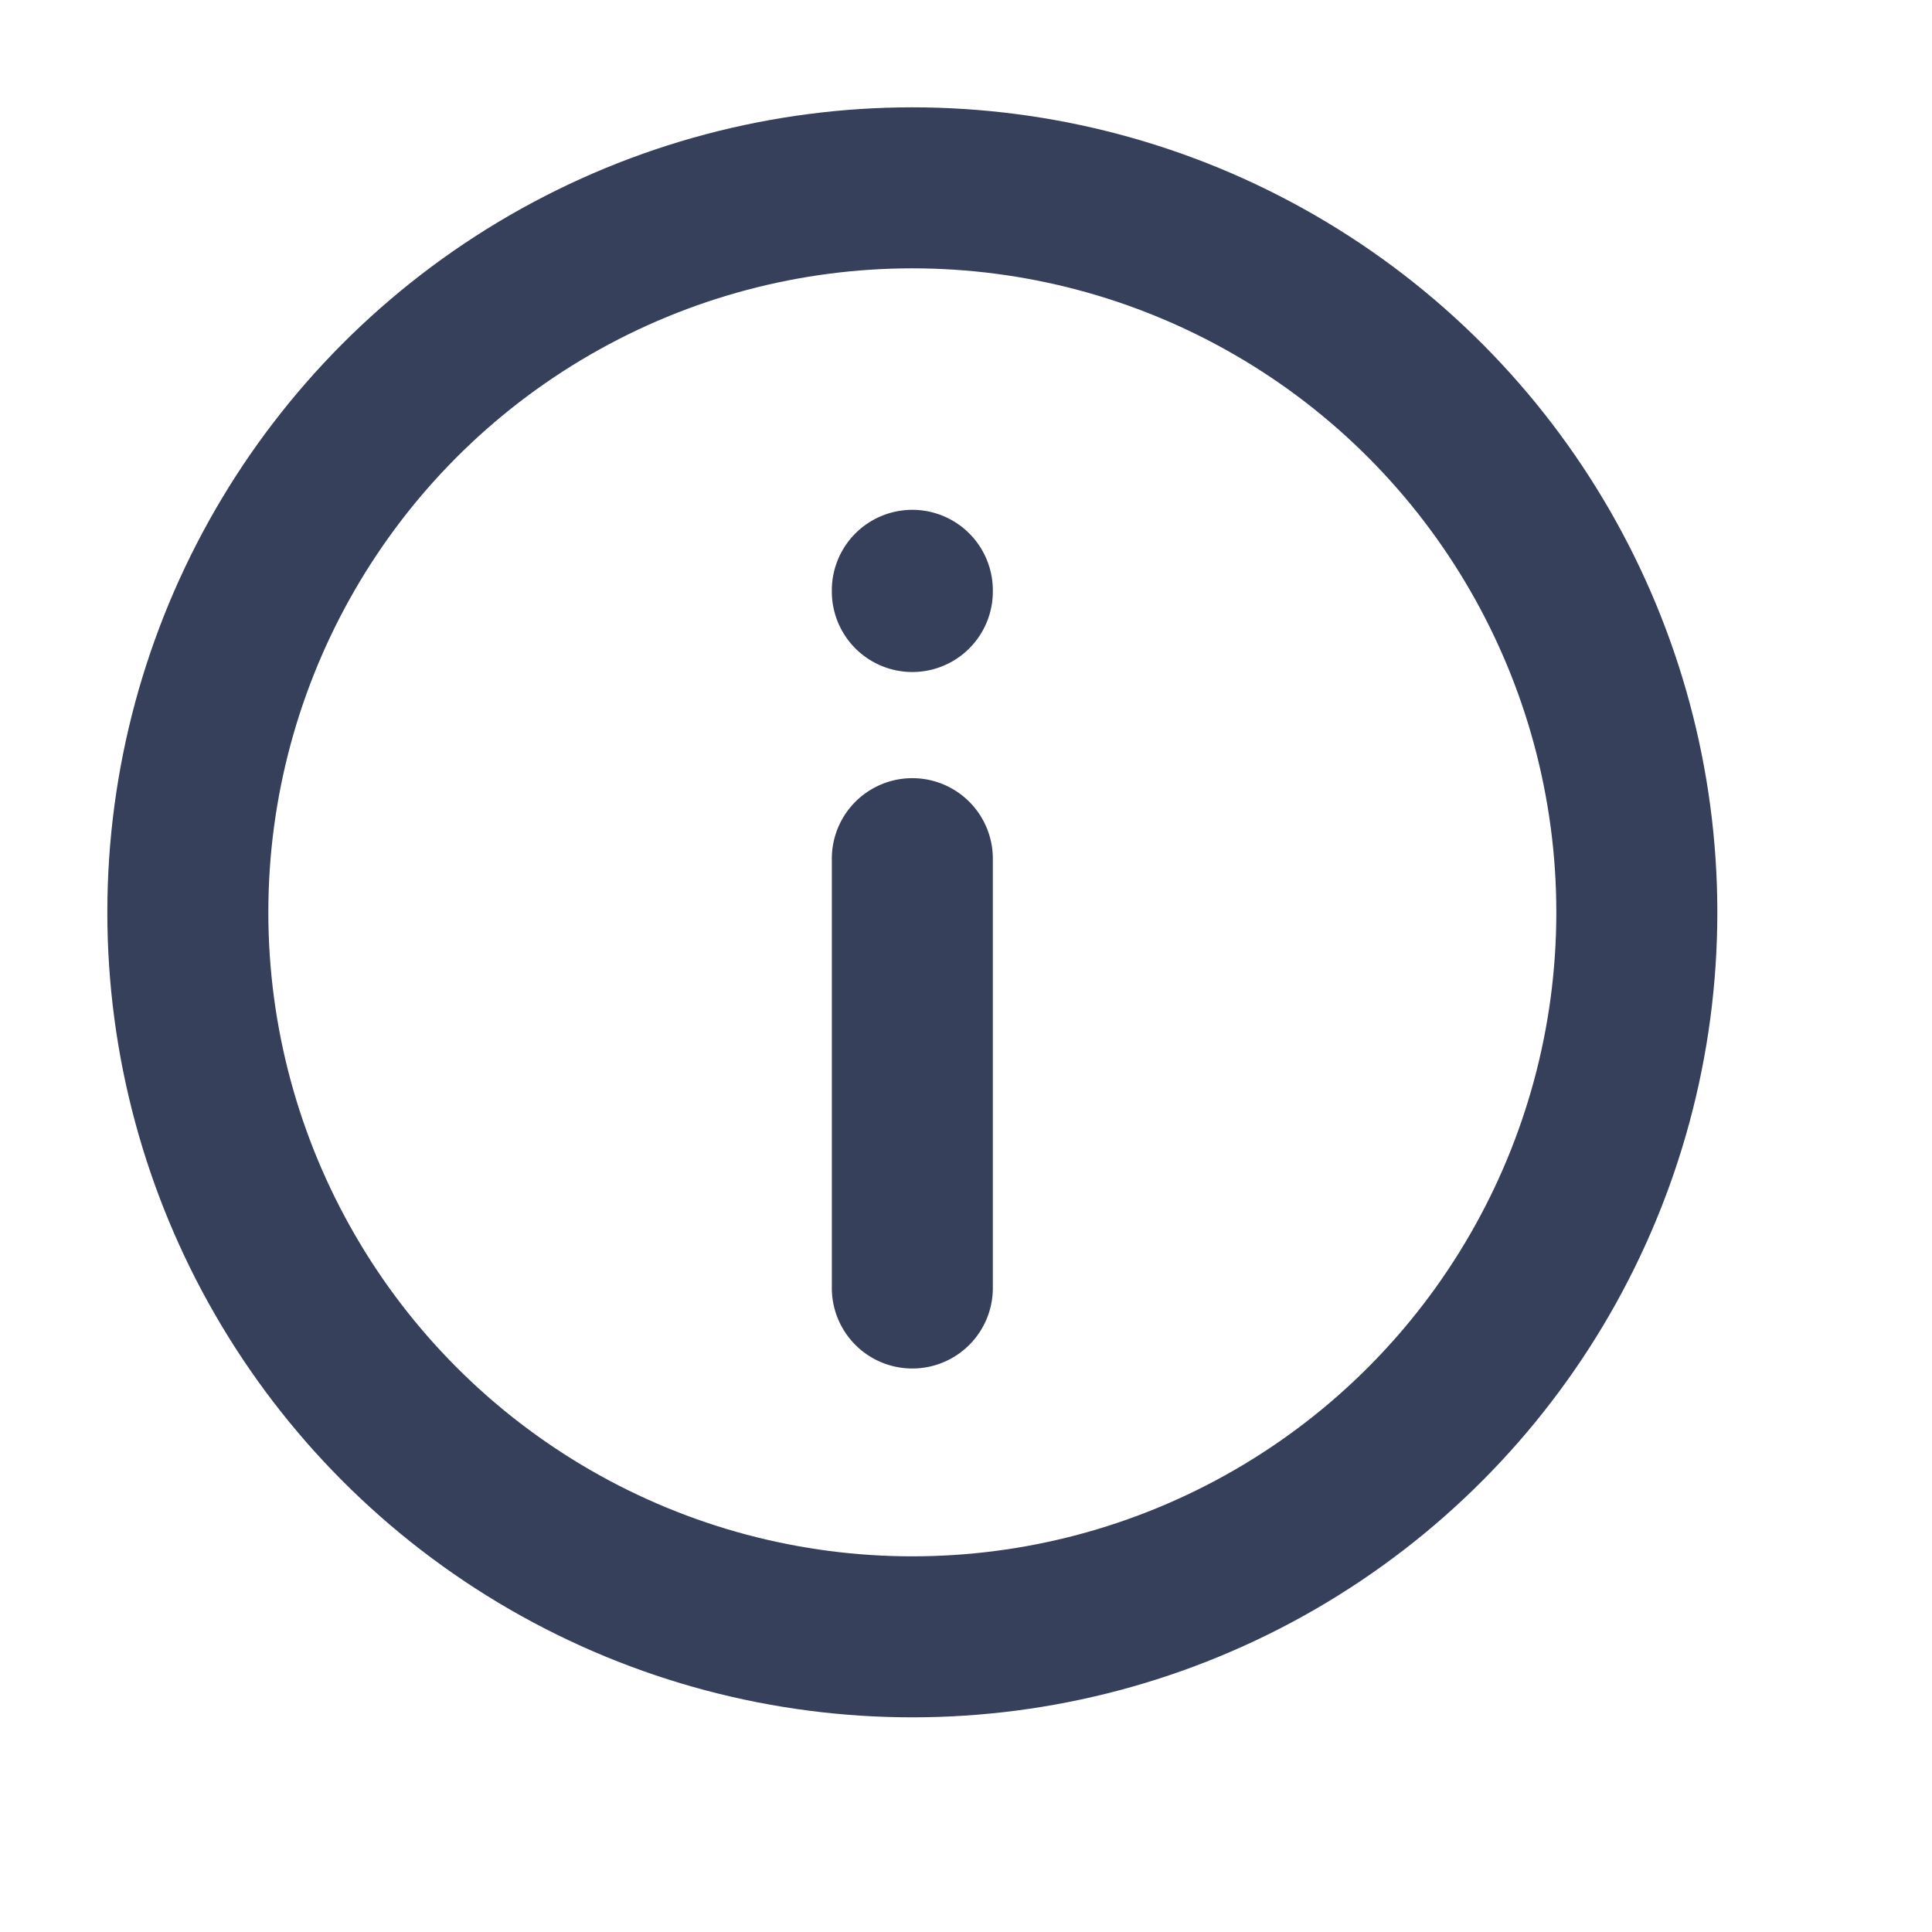 <svg width="18" height="18" viewBox="0 0 18 18" fill="none" xmlns="http://www.w3.org/2000/svg"><path d="M9.25 5.5a.75.75 0 0 0-1.5 0h1.5zm-1.5.011a.75.75 0 0 0 1.5 0h-1.5zm0-.011v.011h1.5V5.5h-1.5zM9.25 8a.75.75 0 0 0-1.5 0h1.5zm-1.5 4a.75.75 0 0 0 1.5 0h-1.5zm0-4v4h1.5V8h-1.5z" fill="#37405B"/><circle cx="8.5" cy="8.5" r="6.75" stroke="#37405B" stroke-width="1.5"/></svg>